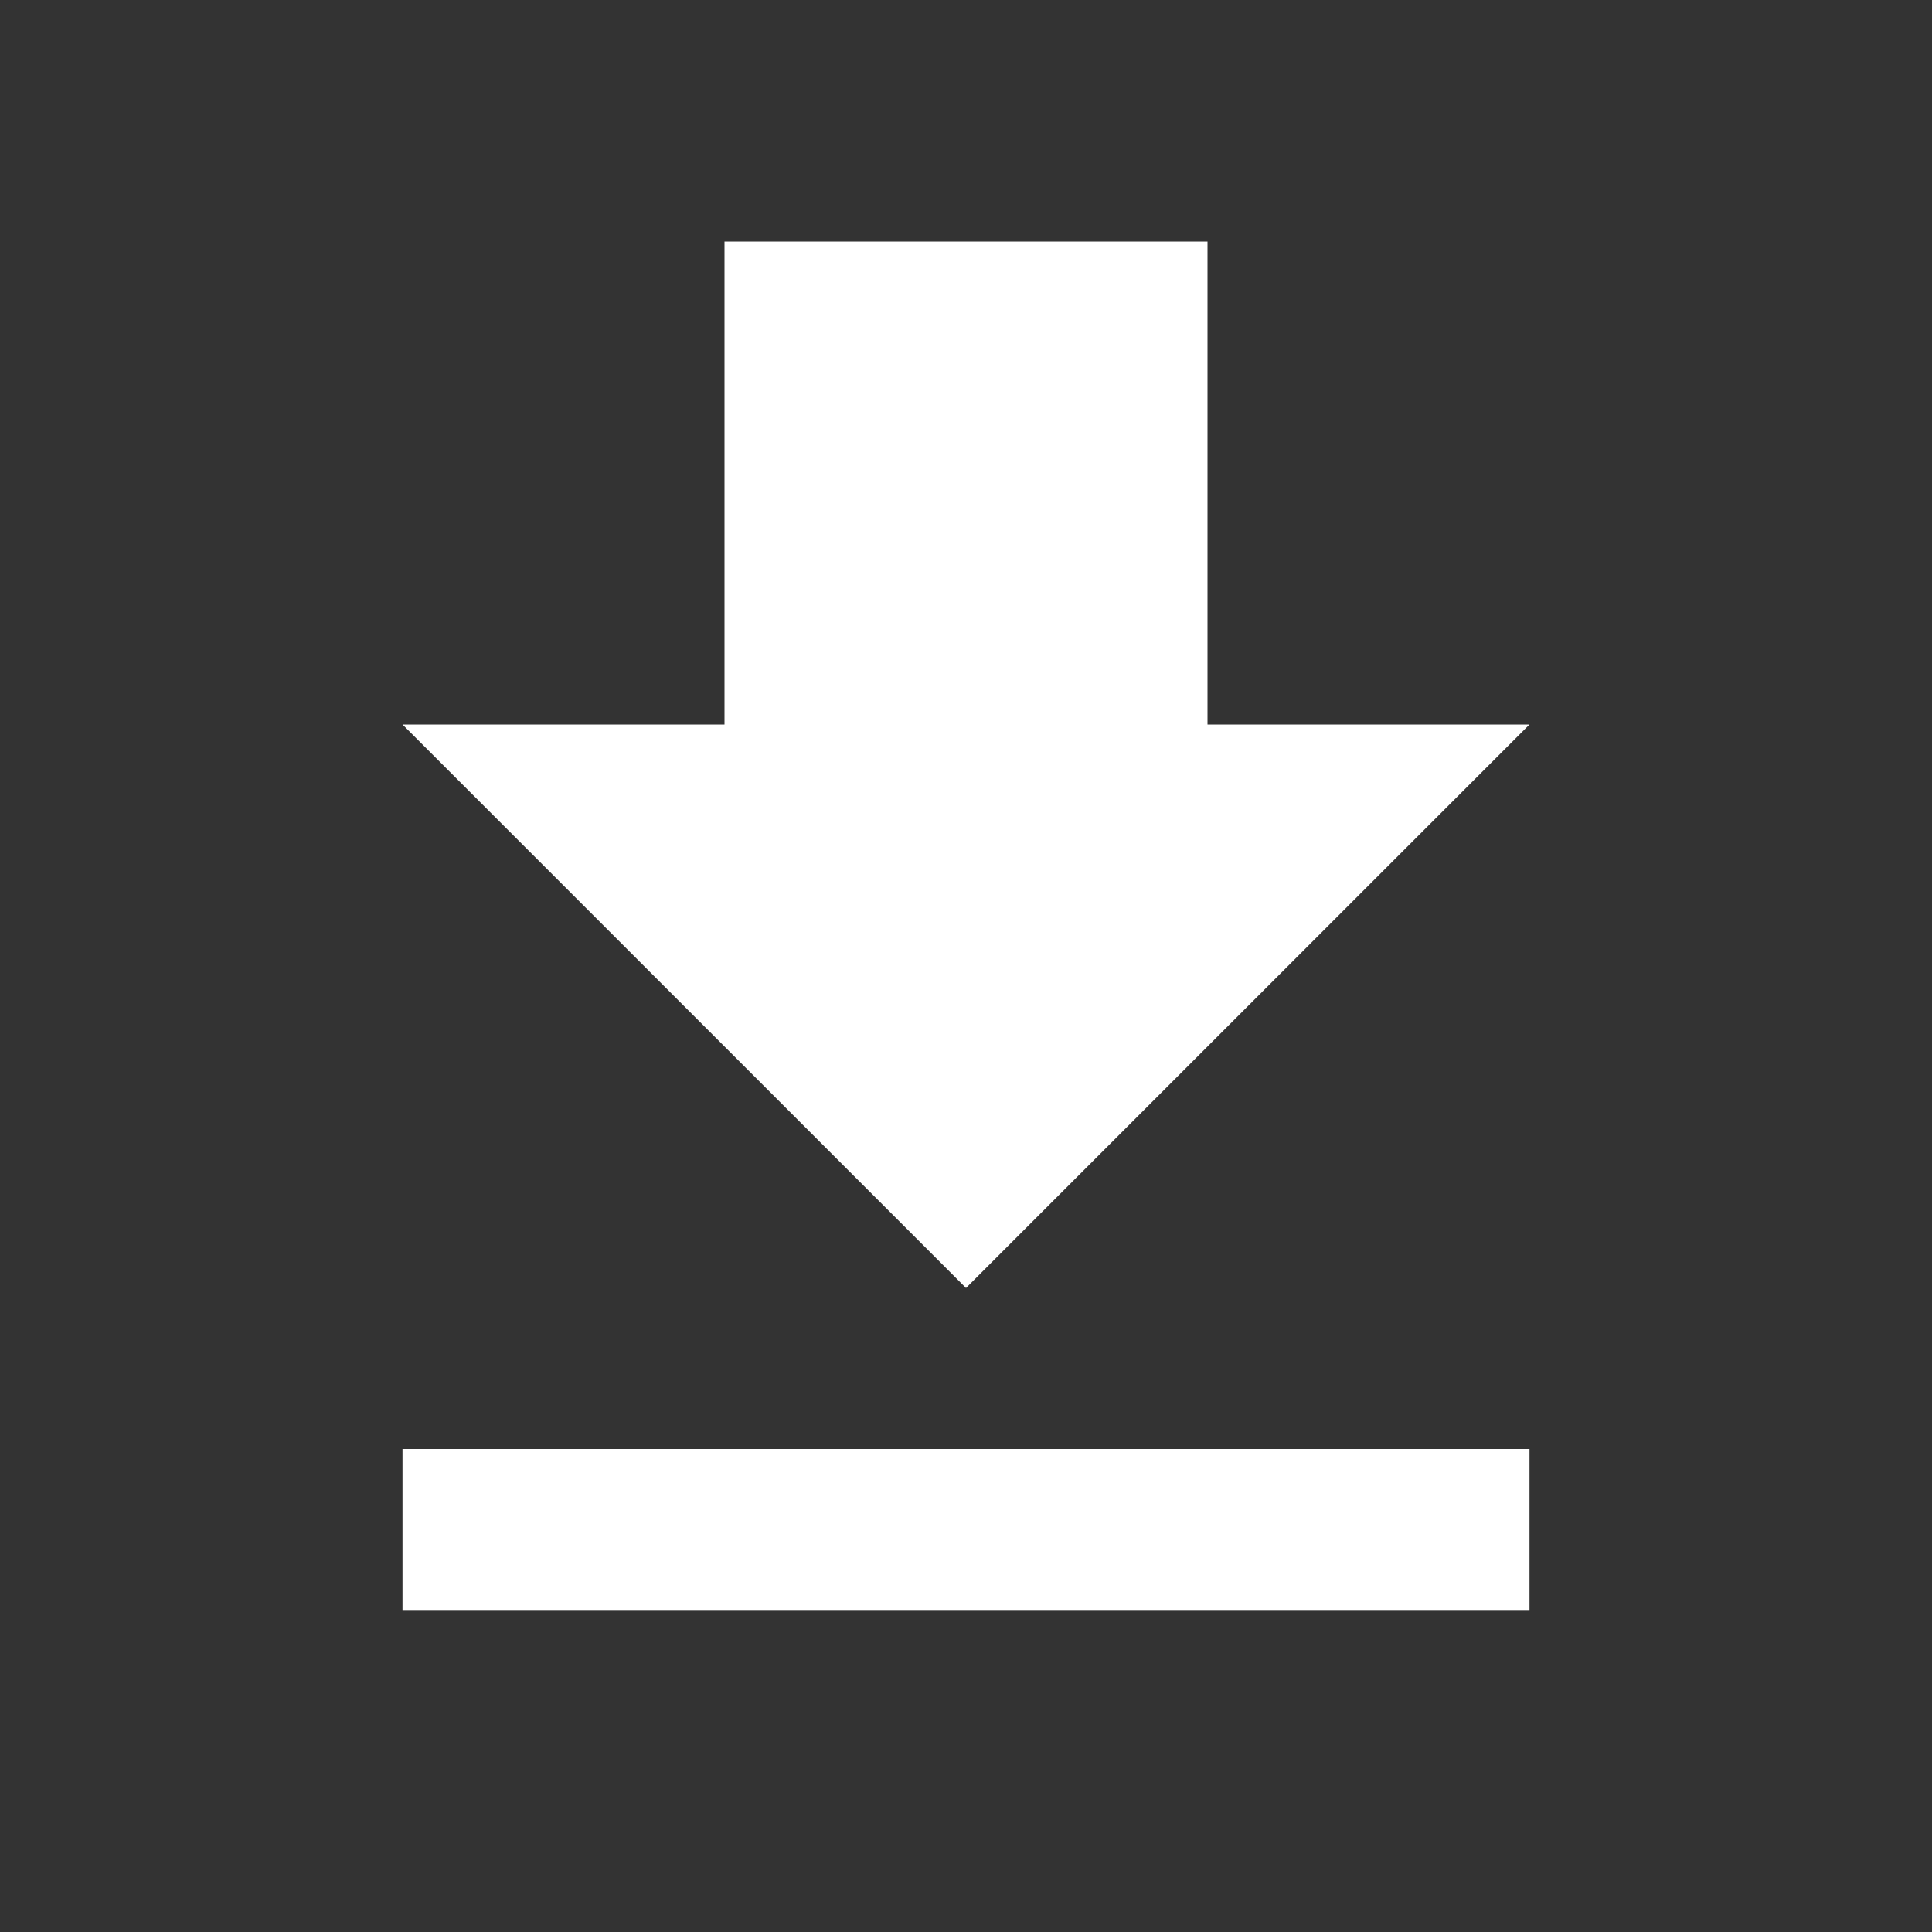 <svg xmlns="http://www.w3.org/2000/svg" width="36" height="36" fill="#fff" viewBox="0 0 24 24"><rect x="0" y="0" width="24" height="24" fill="#333333" stroke="none"/><path d="M5 20h14v-2H5zM19 9h-4V3H9v6H5l7 7z"/></svg>